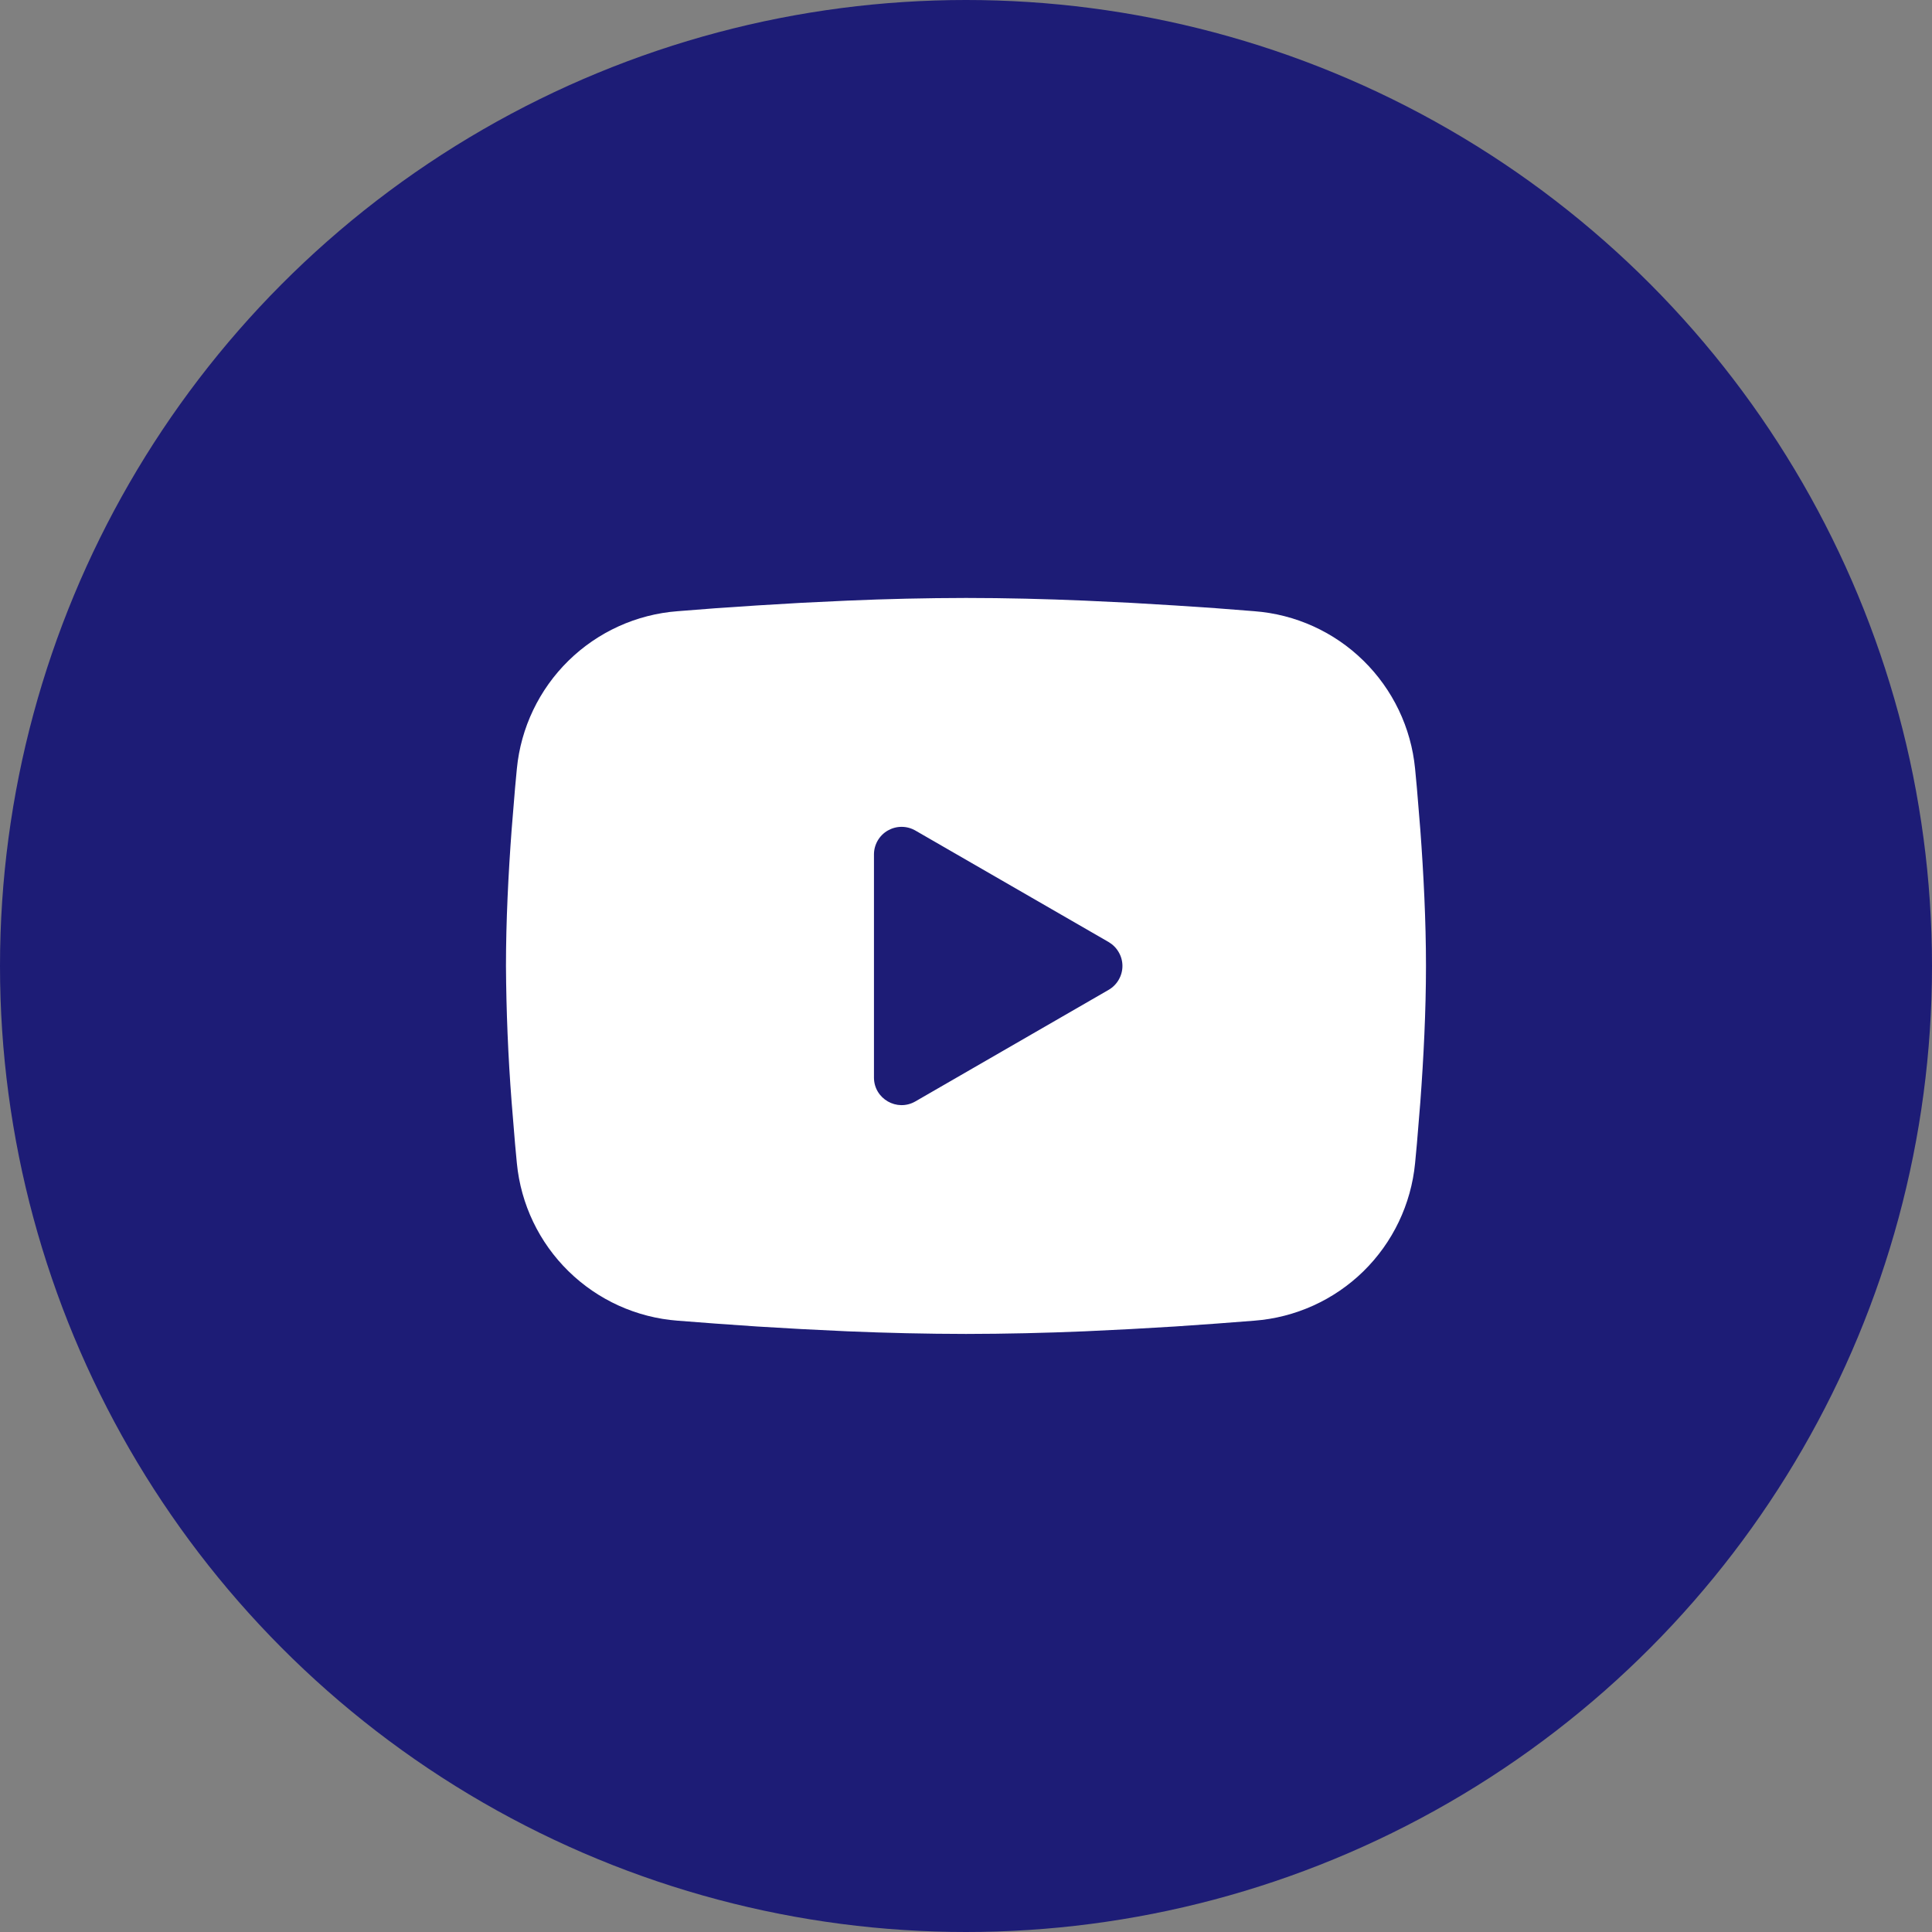 <svg width="36" height="36" viewBox="0 0 36 36" fill="none" xmlns="http://www.w3.org/2000/svg">
<rect x="0" y="0" width="36" height="36" fill="#808080" stroke="none"/>
<g clip-path="url(#clip0_193_5459)">
<circle cx="18" cy="18" r="18" fill="#1D1C76"/>
<path fill-rule="evenodd" clip-rule="evenodd" d="M18 11.142C18.733 11.142 19.484 11.161 20.213 11.192L21.073 11.233L21.897 11.282L22.669 11.334L23.373 11.389C24.138 11.447 24.858 11.773 25.405 12.31C25.953 12.847 26.294 13.559 26.368 14.323L26.402 14.687L26.466 15.467C26.526 16.275 26.571 17.157 26.571 17.999C26.571 18.842 26.526 19.723 26.466 20.531L26.402 21.311L26.368 21.675C26.294 22.439 25.953 23.152 25.405 23.689C24.857 24.225 24.137 24.551 23.372 24.609L22.669 24.663L21.898 24.717L21.073 24.765L20.213 24.807C19.476 24.838 18.738 24.855 18 24.856C17.262 24.855 16.524 24.838 15.787 24.807L14.926 24.765L14.102 24.717L13.331 24.663L12.626 24.609C11.861 24.551 11.142 24.225 10.594 23.688C10.046 23.152 9.705 22.439 9.631 21.675L9.597 21.311L9.533 20.531C9.468 19.689 9.433 18.844 9.428 17.999C9.428 17.157 9.473 16.275 9.533 15.467L9.597 14.687L9.631 14.323C9.705 13.56 10.046 12.847 10.594 12.31C11.141 11.774 11.861 11.447 12.625 11.389L13.329 11.334L14.101 11.282L14.925 11.233L15.786 11.192C16.523 11.16 17.261 11.143 18 11.142ZM16.285 15.921V20.078C16.285 20.474 16.714 20.721 17.057 20.523L20.657 18.445C20.735 18.4 20.8 18.335 20.845 18.257C20.891 18.178 20.915 18.09 20.915 17.999C20.915 17.909 20.891 17.82 20.845 17.742C20.8 17.663 20.735 17.599 20.657 17.553L17.057 15.476C16.979 15.431 16.89 15.407 16.8 15.407C16.709 15.407 16.621 15.431 16.542 15.476C16.464 15.521 16.399 15.586 16.354 15.664C16.309 15.742 16.285 15.831 16.285 15.921V15.921Z" fill="white"/>
</g>
<defs>
<clipPath id="clip0_193_5459">
<rect width="36" height="36" fill="white"/>
</clipPath>
</defs>
</svg>
